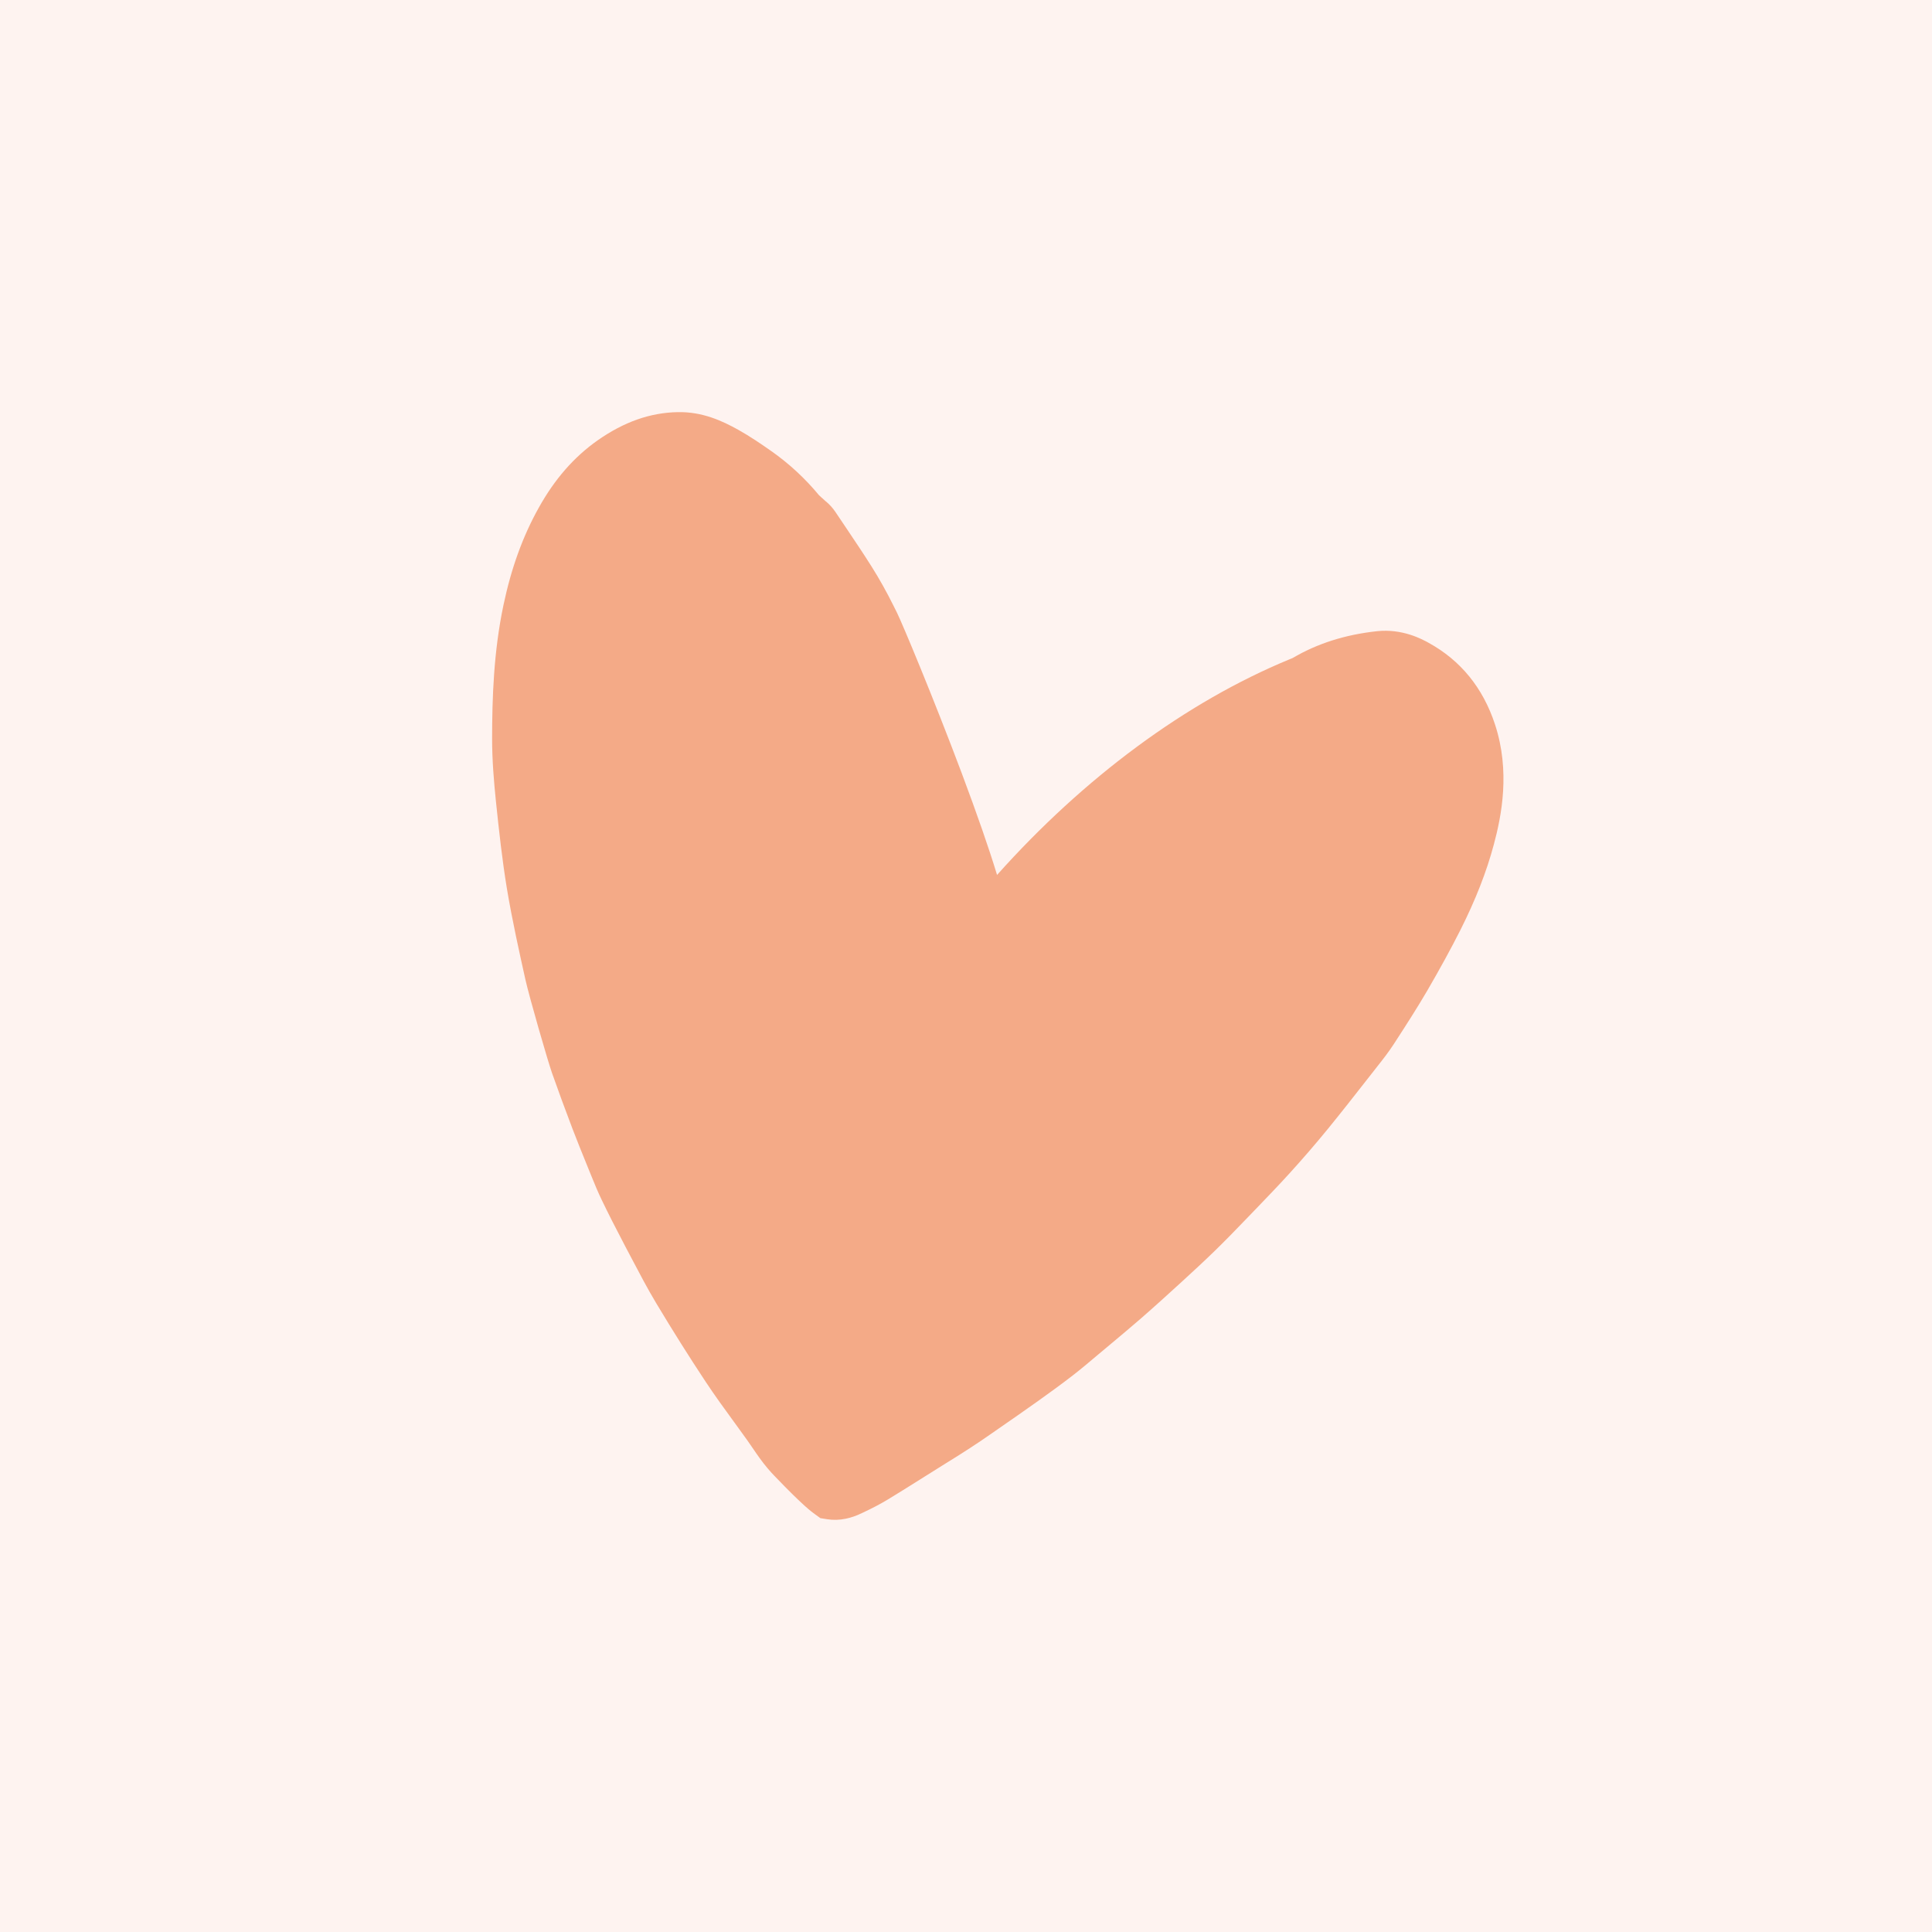 <svg version="1.0" preserveAspectRatio="xMidYMid meet" height="1200" viewBox="0 0 900 900" zoomAndPan="magnify" width="1200" xmlns:xlink="http://www.w3.org/1999/xlink" xmlns="http://www.w3.org/2000/svg"><rect fill-opacity="1" height="1080" y="-90" fill="#ffffff" width="1080" x="-90"></rect><rect fill-opacity="1" height="1080" y="-90" fill="#fef3f0" width="1080" x="-90"></rect><path fill-rule="nonzero" fill-opacity="1" d="M 665.5 299.445 C 662.48 297.777 653.324 292.75 641.395 294.043 C 626.516 295.676 613.684 299.766 602.184 306.52 C 601.809 306.668 601.285 306.875 600.648 307.156 C 552.543 327.023 504.988 362.199 464.465 407.582 C 460.75 395.312 455.215 379.422 448.031 360.23 C 434.84 325.129 420.395 290.574 417.844 285.414 L 416.27 282.262 C 413.078 275.809 409.645 269.676 406.062 263.988 C 402.18 257.836 398.129 251.812 394.207 245.98 L 389.195 238.531 C 387.902 236.582 386.25 234.781 384.414 233.316 C 384.059 232.996 383.68 232.66 383.324 232.32 L 382.762 231.832 C 382.293 231.422 381.844 231.027 381.504 230.672 C 375.051 222.867 367.605 215.98 359.367 210.184 C 354.414 206.715 349.5 203.355 343.93 200.223 C 336.387 196.02 327.137 191.742 315.656 191.988 C 302.859 192.23 290.688 196.527 278.418 205.117 C 267.387 212.887 258.398 223.168 250.949 236.562 C 243.539 249.824 238.176 264.609 234.555 281.773 C 229.922 303.668 229.266 325.449 229.246 343.836 C 229.227 354.32 230.125 364.453 230.988 372.969 C 232.492 387.395 233.918 400.434 236.129 413.906 C 238.605 428.762 242.02 443.996 244.742 456.266 C 246.637 464.727 255.227 494.406 257.141 499.828 C 260.051 508.082 263.164 516.562 266.652 525.734 C 268.754 531.234 270.969 536.691 273.09 541.926 L 275.582 548.062 C 277.027 551.605 278.512 555.285 280.348 559.055 C 283.332 565.281 286.82 572.129 291.285 580.629 L 294.305 586.352 C 297.891 593.16 301.566 600.215 305.75 607.176 C 313.406 619.934 321.133 632.219 328.73 643.684 C 332.992 650.117 337.512 656.348 342.145 662.688 L 342.41 663.043 C 344.285 665.633 346.18 668.223 348.074 670.887 C 348.844 671.957 349.613 673.062 350.398 674.242 C 352.727 677.676 355.016 680.996 357.754 684.207 C 358.785 685.426 359.762 686.477 360.645 687.395 L 361.227 687.996 C 374.094 701.43 378.223 704.375 379.59 705.348 L 382.16 707.207 L 385.293 707.711 C 388.129 708.164 391.074 708.09 394.113 707.449 C 396.512 706.945 398.988 706.098 401.543 704.844 C 406.176 702.684 409.945 700.715 413.398 698.633 C 418.105 695.801 422.758 692.855 427.262 690.039 L 440.449 681.766 C 443.883 679.648 447.938 677.133 451.895 674.543 C 455.441 672.254 458.855 669.91 462.137 667.621 L 465.457 665.312 C 471.273 661.301 477.09 657.246 482.887 653.121 L 483.32 652.82 C 488.684 648.973 494.199 645.016 499.676 640.773 C 503.504 637.812 507.145 634.734 510.801 631.641 L 517.93 625.672 C 521.984 622.297 526.75 618.281 531.609 614.078 C 538.062 608.449 544.309 602.766 550.164 597.418 C 555.809 592.242 560.91 587.551 565.996 582.598 C 570.949 577.777 575.922 572.637 579.672 568.734 L 585.449 562.75 C 590.441 557.555 595.617 552.188 600.629 546.672 C 606.875 539.805 612.918 532.809 618.602 525.848 C 624.848 518.195 630.926 510.426 636.797 502.922 L 641.809 496.527 C 644.227 493.488 646.777 490.203 649.199 486.508 L 650.27 484.855 C 655.109 477.391 660.098 469.641 664.809 461.594 C 670.867 451.164 675.914 441.934 680.266 433.32 C 687.34 419.27 692.461 406.23 695.875 393.438 C 699.535 379.836 703.566 359.238 696.438 337.492 C 690.848 320.441 680.418 307.625 665.5 299.445 Z M 456.211 438.648 C 456.211 438.648 456.191 438.648 456.211 438.648 C 456.191 438.648 456.191 438.648 456.211 438.648 Z M 456.211 438.648" fill="#f4aa87"></path></svg>